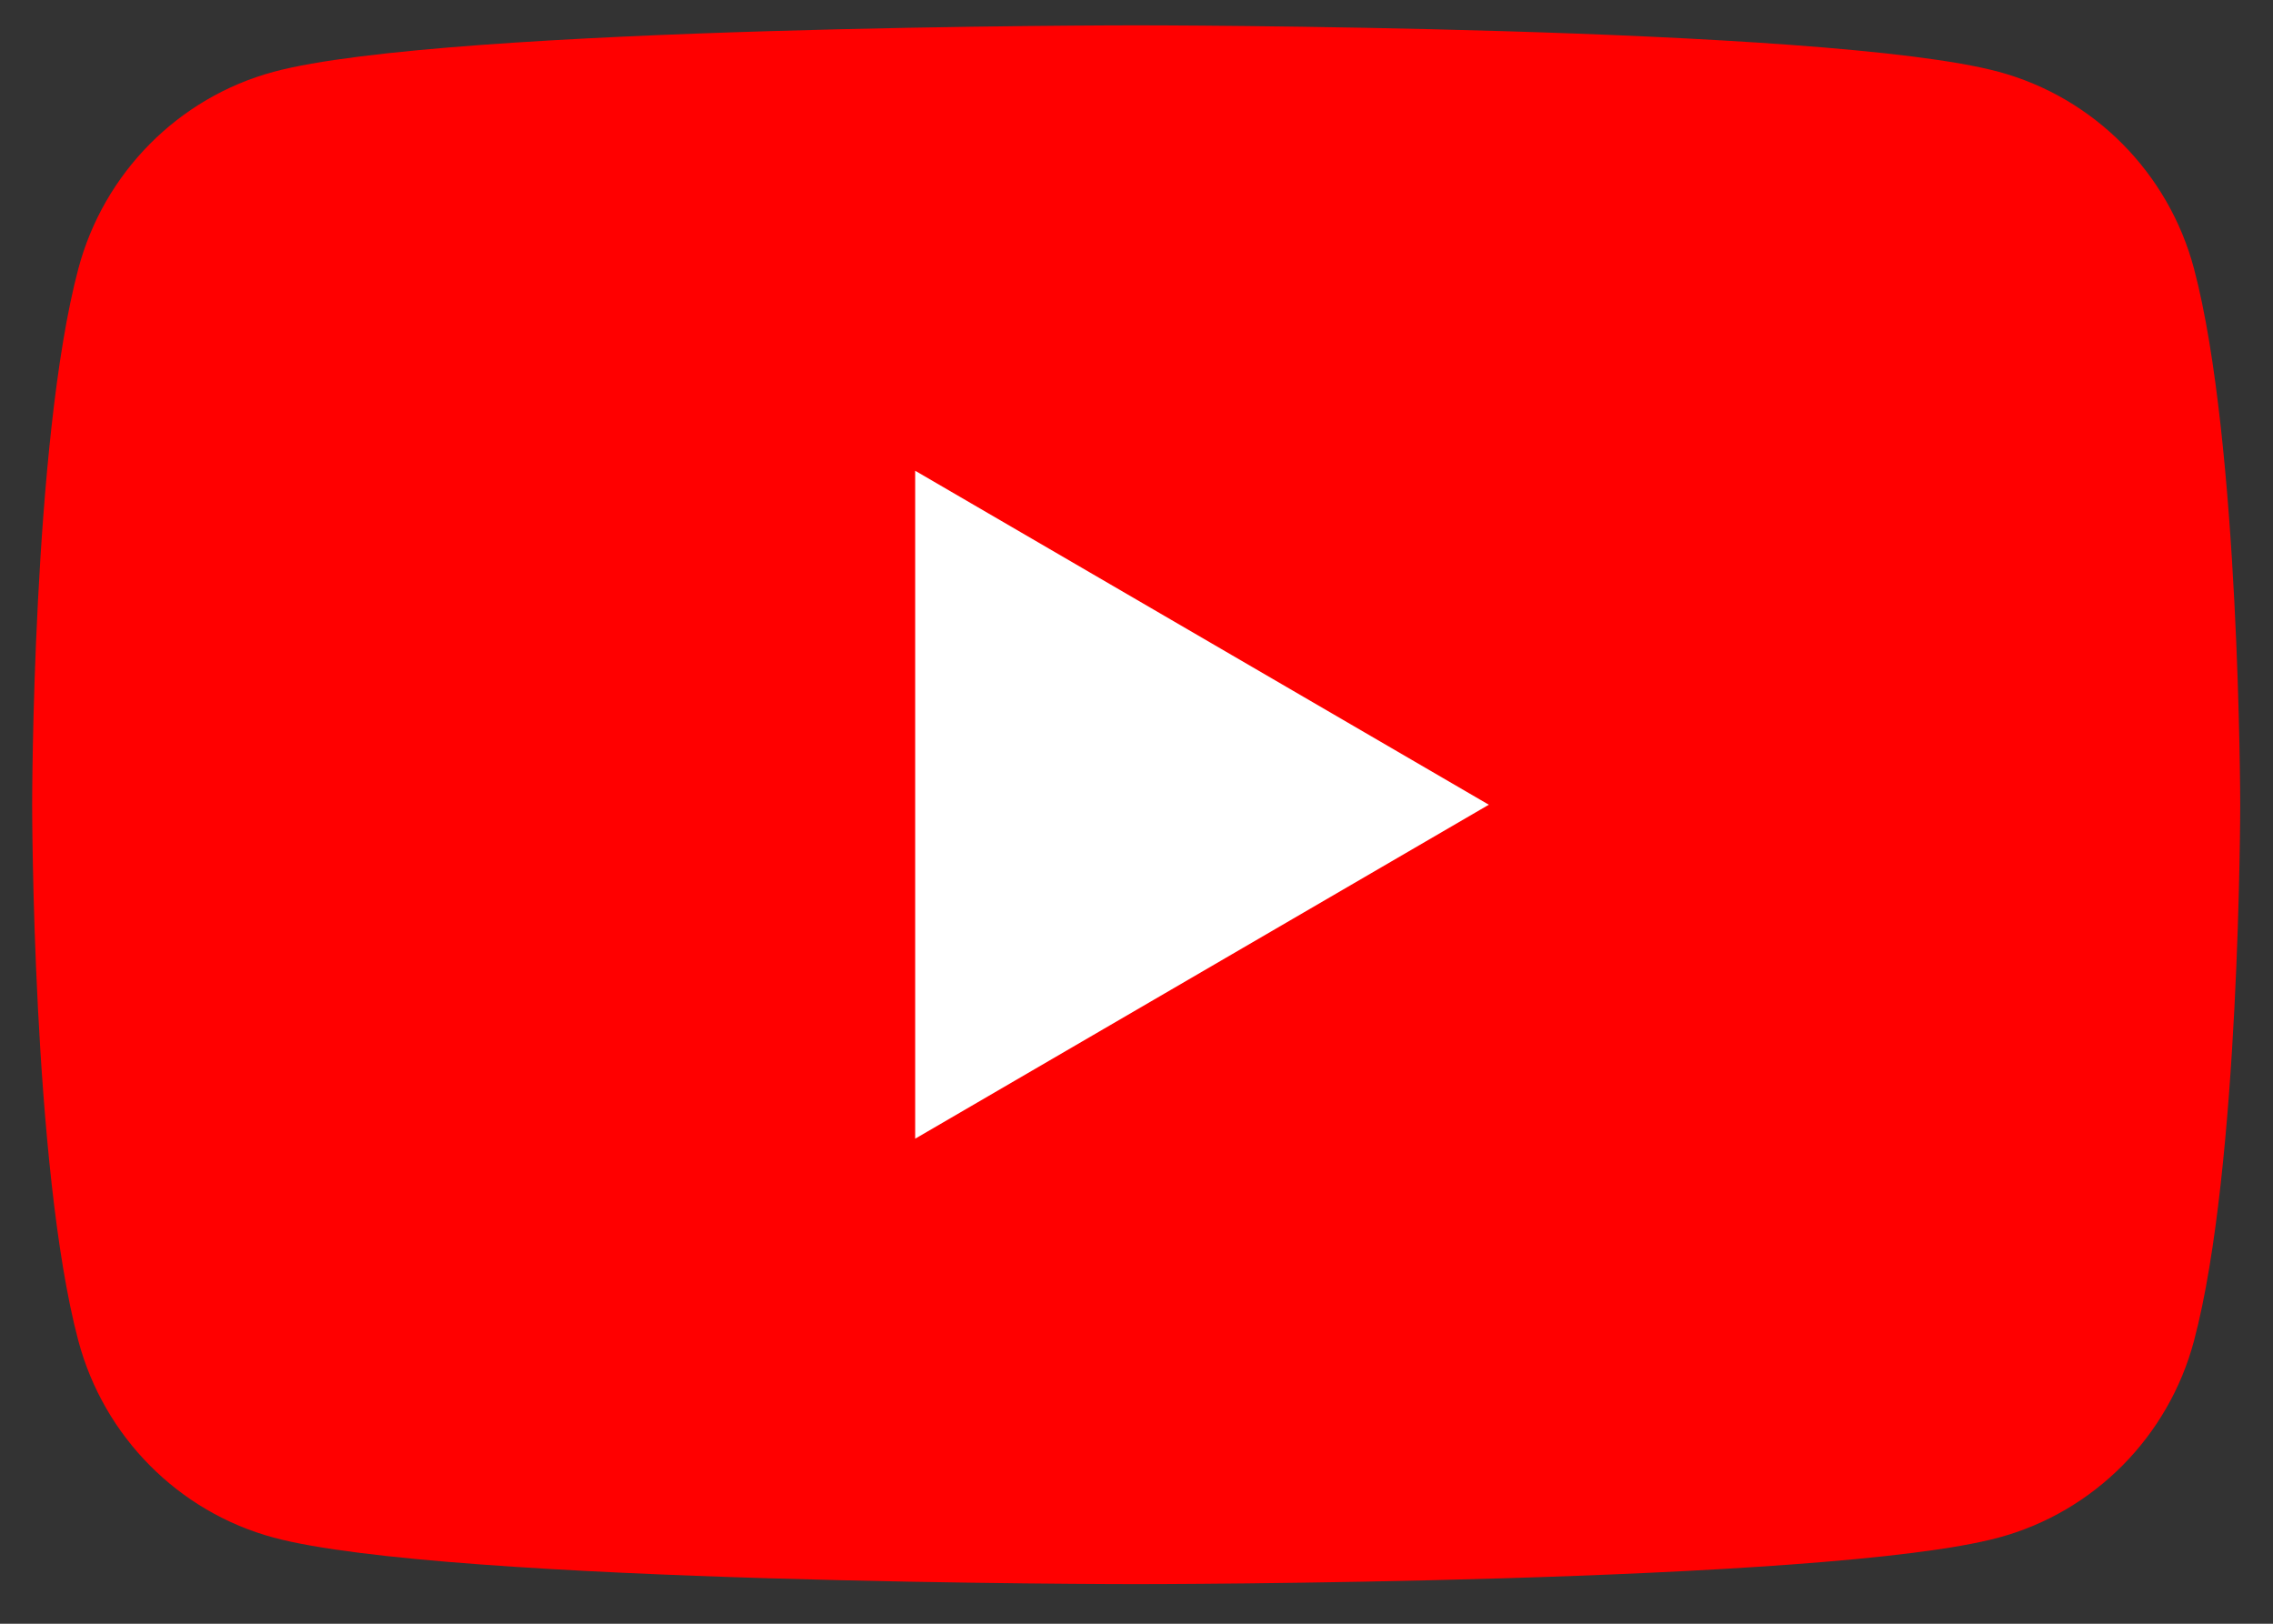 <svg width="35" height="25" viewBox="0 0 35 25" fill="none" xmlns="http://www.w3.org/2000/svg">
<rect x="0" y="0" width="35" height="25" fill="#333333" stroke="none"/>
<path d="M33.784 4.138C33.393 2.662 32.242 1.502 30.778 1.106C28.128 0.39 17.495 0.39 17.495 0.39C17.495 0.39 6.863 0.39 4.212 1.106C2.748 1.502 1.598 2.662 1.206 4.138C0.495 6.81 0.495 12.39 0.495 12.39C0.495 12.39 0.495 17.969 1.206 20.642C1.598 22.118 2.748 23.278 4.212 23.673C6.863 24.39 17.495 24.39 17.495 24.39C17.495 24.39 28.128 24.39 30.778 23.673C32.242 23.278 33.393 22.118 33.784 20.642C34.495 17.969 34.495 12.39 34.495 12.39C34.495 12.39 34.492 6.81 33.784 4.138Z" fill="#FF0000"/>
<path d="M14.092 17.532L22.925 12.39L14.092 7.248V17.532Z" fill="white"/>
</svg>
